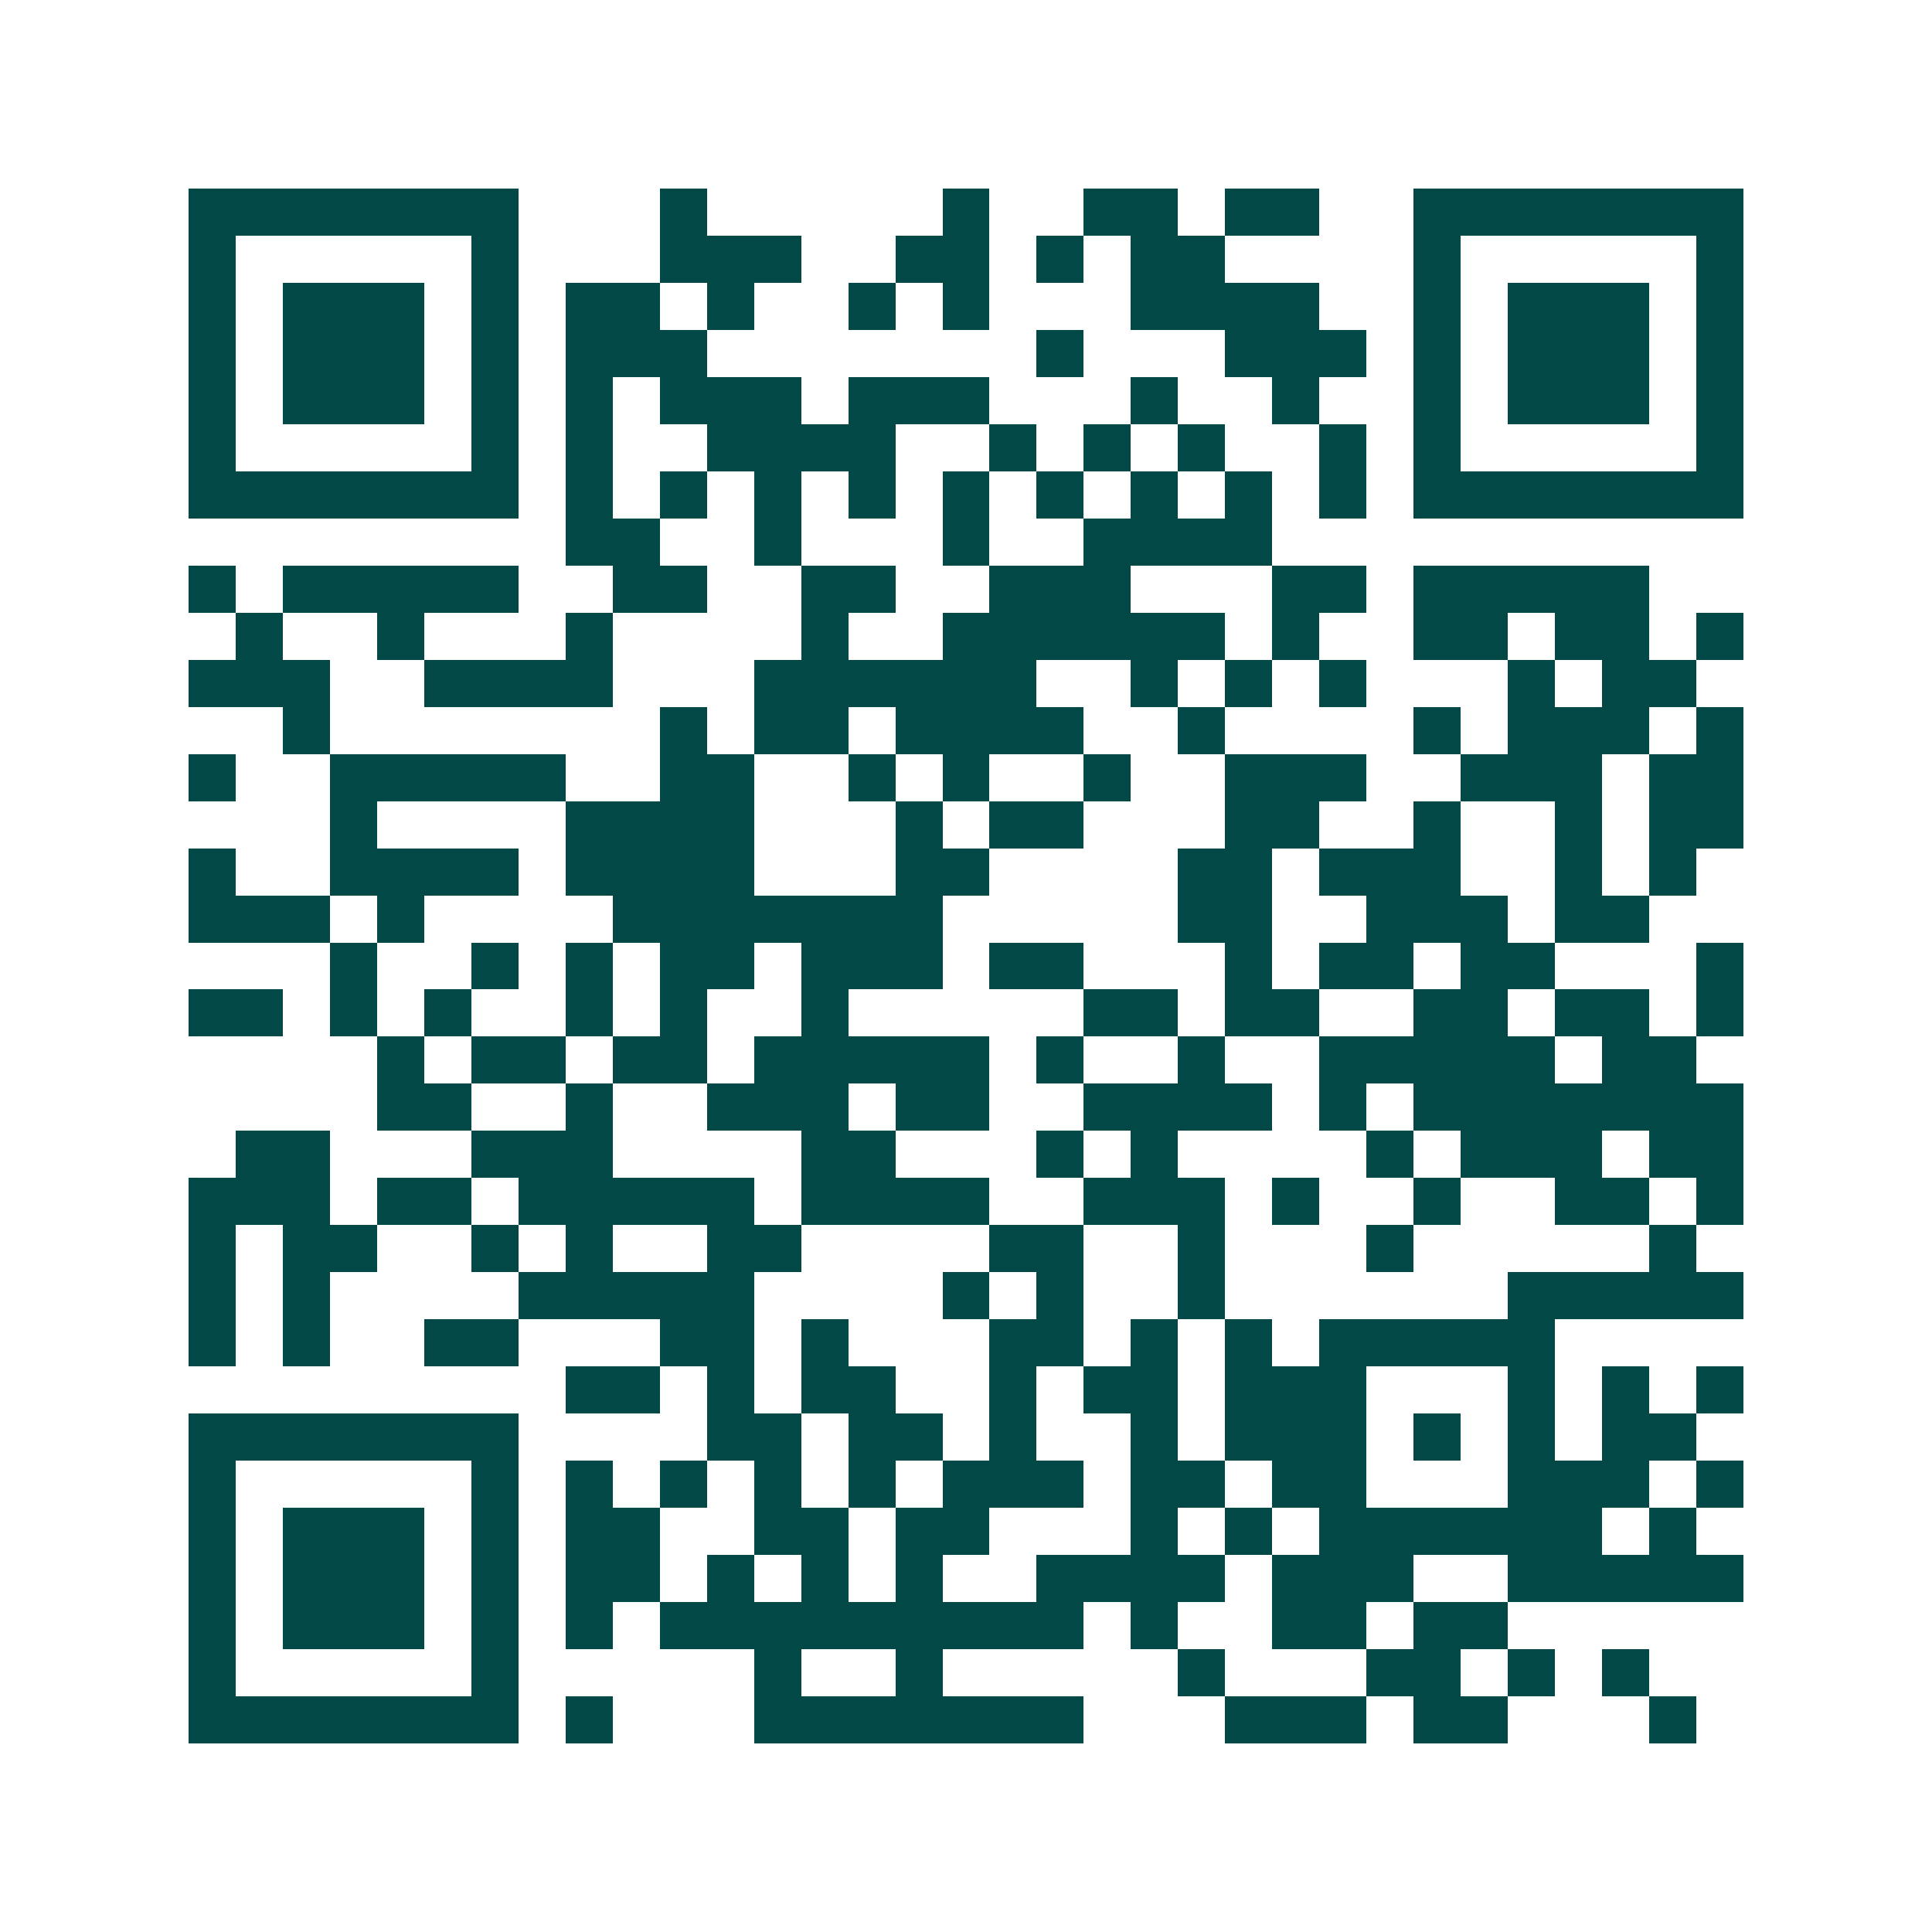<svg xmlns="http://www.w3.org/2000/svg" width="200" height="200" viewBox="0 0 41 41" shape-rendering="crispEdges"><path fill="#ffffff" d="M0 0h41v41H0z"/><path stroke="#014847" d="M4 4.5h7m3 0h1m5 0h1m2 0h2m1 0h2m2 0h7M4 5.5h1m5 0h1m3 0h3m2 0h2m1 0h1m1 0h2m4 0h1m5 0h1M4 6.5h1m1 0h3m1 0h1m1 0h2m1 0h1m2 0h1m1 0h1m3 0h4m2 0h1m1 0h3m1 0h1M4 7.5h1m1 0h3m1 0h1m1 0h3m7 0h1m3 0h3m1 0h1m1 0h3m1 0h1M4 8.5h1m1 0h3m1 0h1m1 0h1m1 0h3m1 0h3m3 0h1m2 0h1m2 0h1m1 0h3m1 0h1M4 9.5h1m5 0h1m1 0h1m2 0h4m2 0h1m1 0h1m1 0h1m2 0h1m1 0h1m5 0h1M4 10.5h7m1 0h1m1 0h1m1 0h1m1 0h1m1 0h1m1 0h1m1 0h1m1 0h1m1 0h1m1 0h7M12 11.5h2m2 0h1m3 0h1m2 0h4M4 12.5h1m1 0h5m2 0h2m2 0h2m2 0h3m3 0h2m1 0h5M5 13.5h1m2 0h1m3 0h1m4 0h1m2 0h6m1 0h1m2 0h2m1 0h2m1 0h1M4 14.5h3m2 0h4m3 0h6m2 0h1m1 0h1m1 0h1m3 0h1m1 0h2M6 15.5h1m7 0h1m1 0h2m1 0h4m2 0h1m4 0h1m1 0h3m1 0h1M4 16.5h1m2 0h5m2 0h2m2 0h1m1 0h1m2 0h1m2 0h3m2 0h3m1 0h2M7 17.5h1m4 0h4m3 0h1m1 0h2m3 0h2m2 0h1m2 0h1m1 0h2M4 18.5h1m2 0h4m1 0h4m3 0h2m4 0h2m1 0h3m2 0h1m1 0h1M4 19.5h3m1 0h1m4 0h7m5 0h2m2 0h3m1 0h2M7 20.5h1m2 0h1m1 0h1m1 0h2m1 0h3m1 0h2m3 0h1m1 0h2m1 0h2m3 0h1M4 21.5h2m1 0h1m1 0h1m2 0h1m1 0h1m2 0h1m5 0h2m1 0h2m2 0h2m1 0h2m1 0h1M8 22.5h1m1 0h2m1 0h2m1 0h5m1 0h1m2 0h1m2 0h5m1 0h2M8 23.5h2m2 0h1m2 0h3m1 0h2m2 0h4m1 0h1m1 0h7M5 24.5h2m3 0h3m4 0h2m3 0h1m1 0h1m4 0h1m1 0h3m1 0h2M4 25.5h3m1 0h2m1 0h5m1 0h4m2 0h3m1 0h1m2 0h1m2 0h2m1 0h1M4 26.5h1m1 0h2m2 0h1m1 0h1m2 0h2m4 0h2m2 0h1m3 0h1m5 0h1M4 27.5h1m1 0h1m4 0h5m4 0h1m1 0h1m2 0h1m6 0h5M4 28.5h1m1 0h1m2 0h2m3 0h2m1 0h1m3 0h2m1 0h1m1 0h1m1 0h5M12 29.5h2m1 0h1m1 0h2m2 0h1m1 0h2m1 0h3m3 0h1m1 0h1m1 0h1M4 30.5h7m4 0h2m1 0h2m1 0h1m2 0h1m1 0h3m1 0h1m1 0h1m1 0h2M4 31.5h1m5 0h1m1 0h1m1 0h1m1 0h1m1 0h1m1 0h3m1 0h2m1 0h2m3 0h3m1 0h1M4 32.5h1m1 0h3m1 0h1m1 0h2m2 0h2m1 0h2m3 0h1m1 0h1m1 0h6m1 0h1M4 33.5h1m1 0h3m1 0h1m1 0h2m1 0h1m1 0h1m1 0h1m2 0h4m1 0h3m2 0h5M4 34.5h1m1 0h3m1 0h1m1 0h1m1 0h9m1 0h1m2 0h2m1 0h2M4 35.5h1m5 0h1m5 0h1m2 0h1m5 0h1m3 0h2m1 0h1m1 0h1M4 36.5h7m1 0h1m3 0h7m3 0h3m1 0h2m3 0h1"/></svg>
